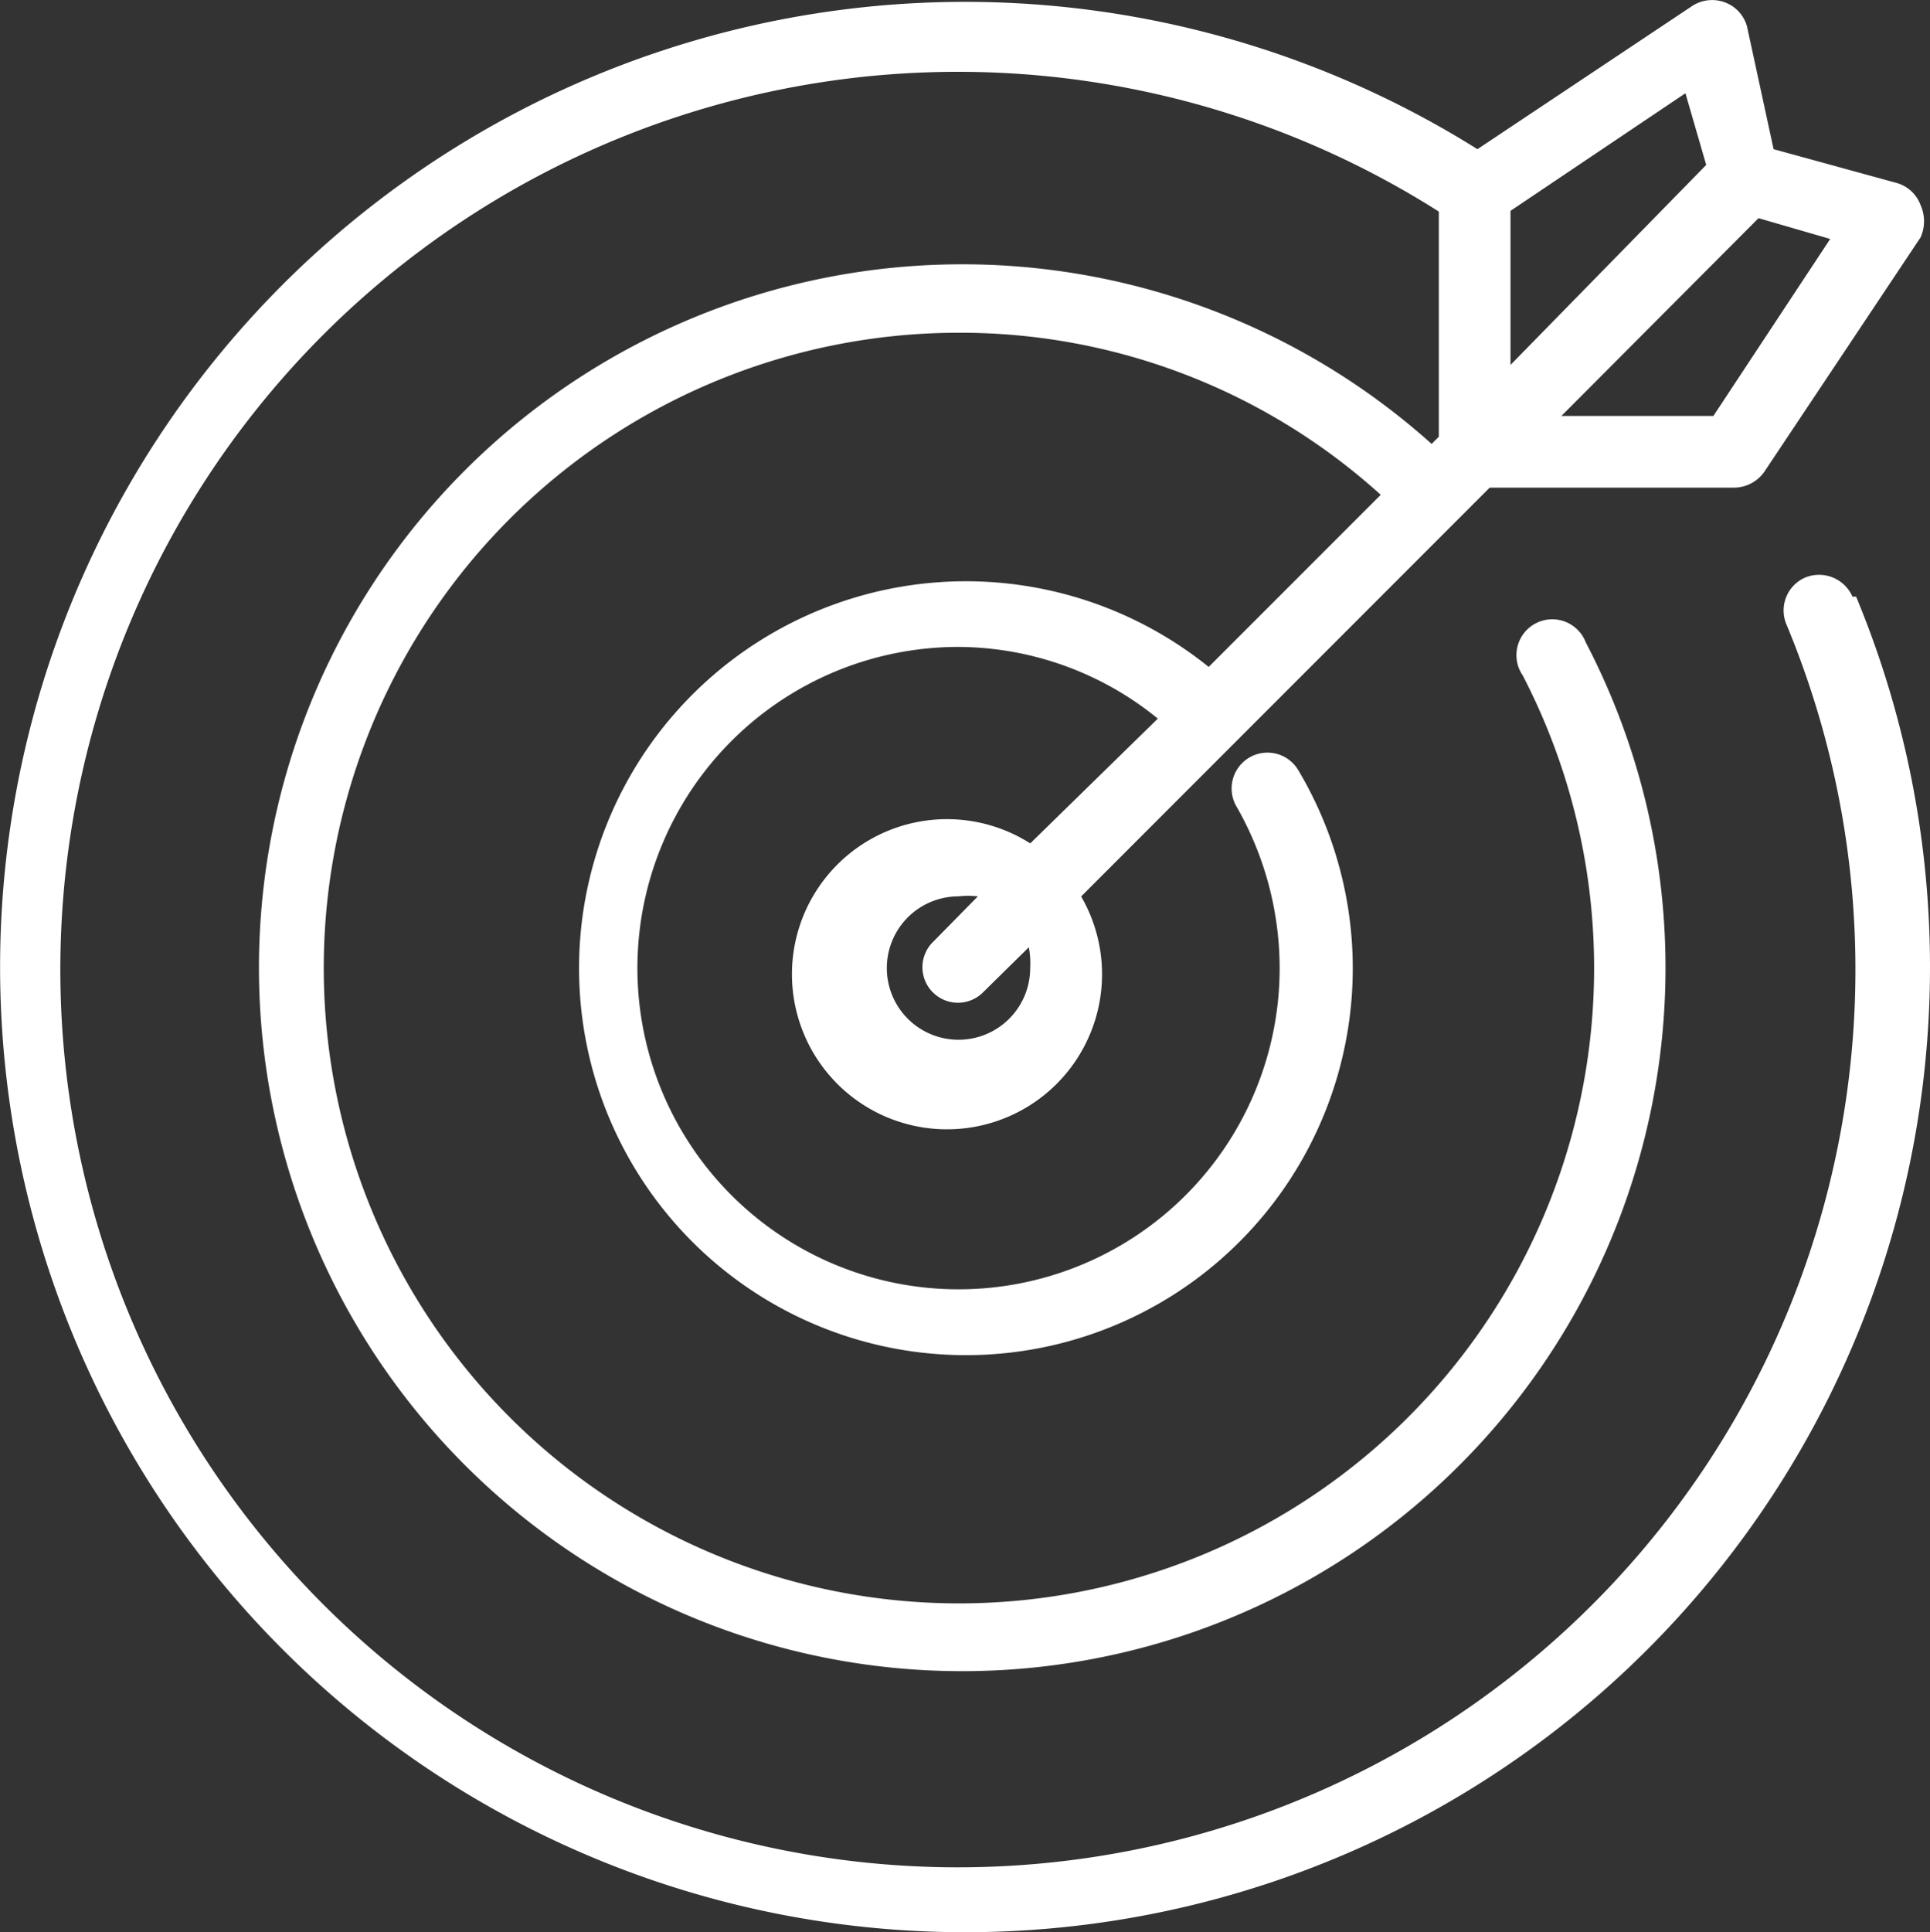 <svg xmlns="http://www.w3.org/2000/svg" width="63.709" height="63.765" viewBox="0 0 63.709 63.765">
    <rect x="0" y="0" width="63.709" height="63.765" fill="#333333" stroke="none"/>
    <g data-name="Group 12902">
        <path data-name="Path 37963" d="M63.78 22.19a1.207 1.207 0 0 0-1.538-.639 1.183 1.183 0 0 0-.639 1.562A29.628 29.628 0 1 1 50.125 9.482v7.431l-.237.237a23.215 23.215 0 1 0 5.088 6.55 1.183 1.183 0 1 0-2.082 1.089A20.967 20.967 0 1 1 34.27 13.481a20.683 20.683 0 0 1 13.938 5.349l-5.68 5.68a12.77 12.77 0 1 0 2.958 3.408 1.183 1.183 0 1 0-2.035 1.207 10.744 10.744 0 0 1 1.42 5.325 10.6 10.6 0 1 1-10.6-10.6 10.483 10.483 0 0 1 6.579 2.366l-4.212 4.118a5.118 5.118 0 1 0 1.68 1.751l13.487-13.492h8.07a1.231 1.231 0 0 0 .994-.521l5.159-7.738a1.3 1.3 0 0 0 0-1.065 1.183 1.183 0 0 0-.8-.734l-4.052-1.112-.876-4.046a1.183 1.183 0 0 0-.734-.8 1.207 1.207 0 0 0-1.066.113l-7.1 4.733A31.853 31.853 0 1 0 63.9 22.19zM36.636 34.448a2.366 2.366 0 1 1-2.366-2.366 2.769 2.769 0 0 1 .639 0l-1.467 1.491a1.172 1.172 0 1 0 1.658 1.656l1.491-1.467a2.769 2.769 0 0 1 .045.686zm22.553-18.221h-5.017L60.679 9.7l2.366.686zm-.923-10.65.686 2.366-6.46 6.6V9.458z" transform="translate(-2.63 -2.5)" style="fill:#fff"/>
    </g>
</svg>
